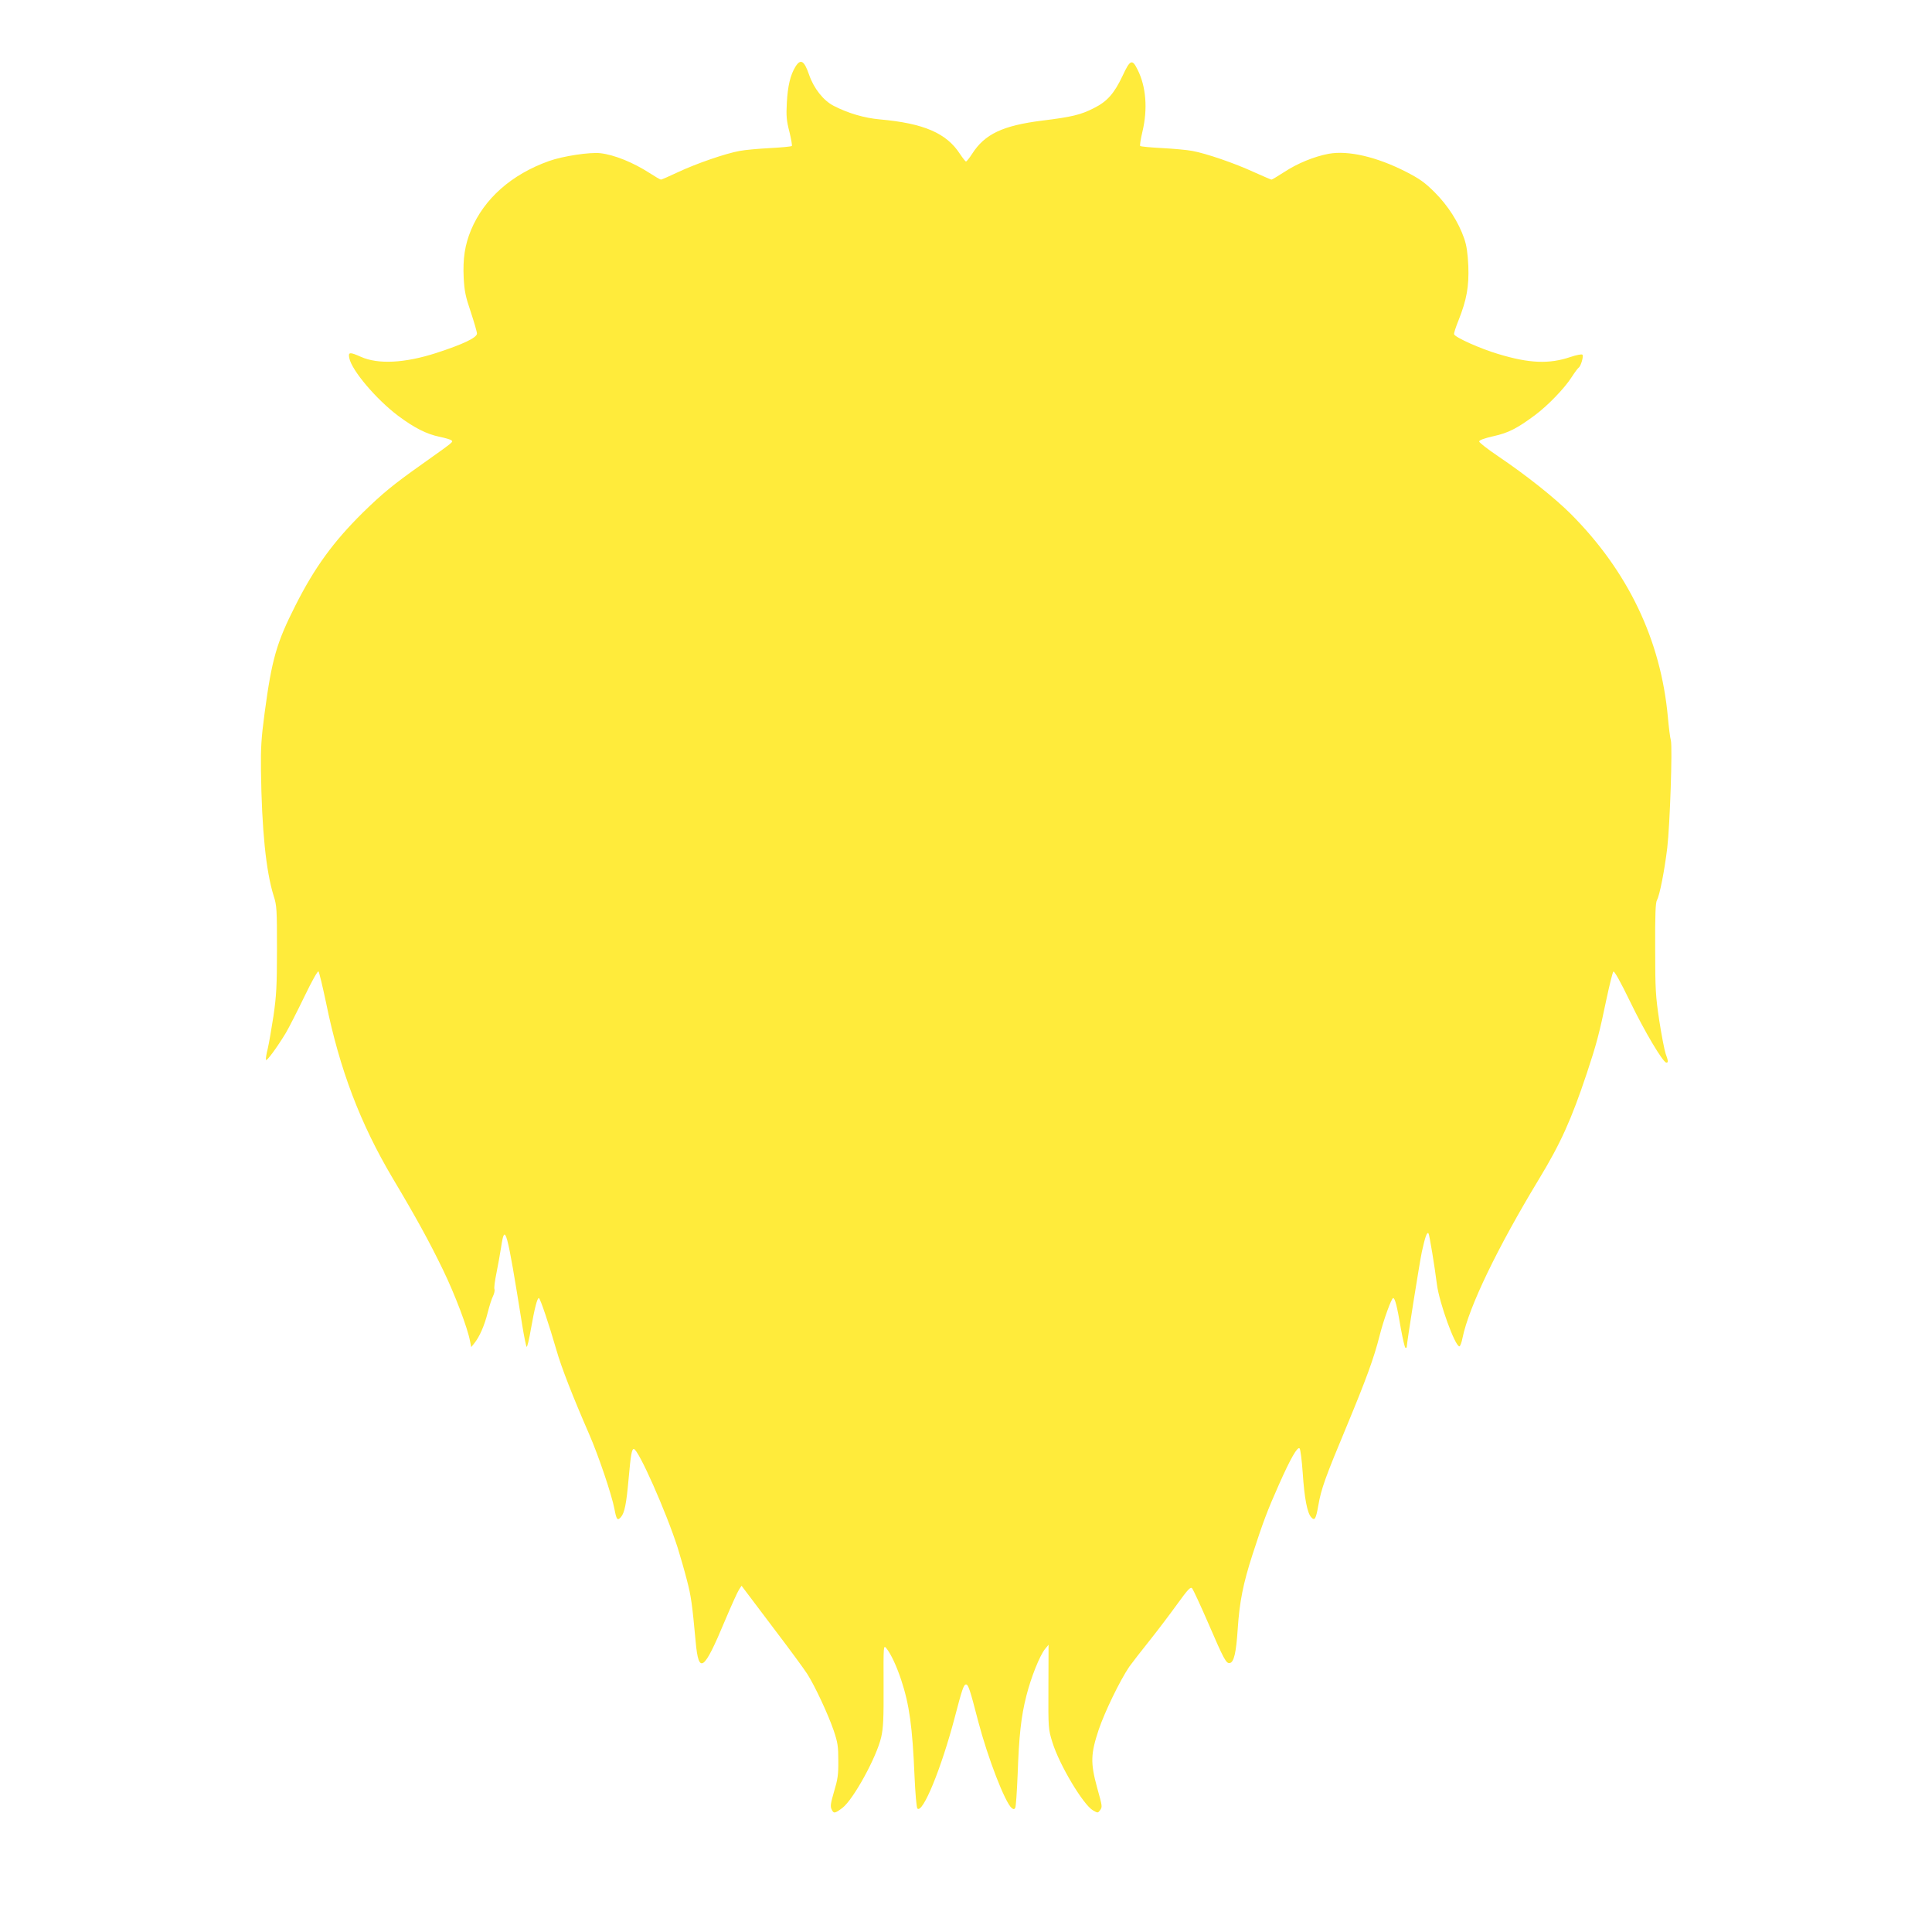 <?xml version="1.0" standalone="no"?>
<!DOCTYPE svg PUBLIC "-//W3C//DTD SVG 20010904//EN"
 "http://www.w3.org/TR/2001/REC-SVG-20010904/DTD/svg10.dtd">
<svg version="1.0" xmlns="http://www.w3.org/2000/svg"
 width="1280pt" height="1280pt" viewBox="0 0 1280 1280"
 preserveAspectRatio="xMidYMid meet">
<g transform="translate(0,1280) scale(0.1,-0.1)"
fill="#ffeb3b" stroke="none">
<path d="M5270 12358 c-34 -55 -51 -128 -57 -238 -5 -88 -2 -120 17 -193 12
-49 19 -91 16 -94 -3 -4 -68 -10 -143 -14 -76 -4 -167 -12 -203 -19 -94 -17
-288 -84 -409 -141 -57 -27 -108 -49 -112 -49 -5 0 -39 20 -76 44 -109 70
-232 120 -325 131 -70 8 -249 -19 -341 -52 -249 -89 -429 -249 -516 -456 -41
-99 -55 -189 -49 -317 5 -90 12 -124 47 -227 22 -67 41 -131 41 -143 0 -27
-92 -71 -271 -129 -208 -67 -384 -76 -498 -25 -74 33 -85 32 -77 -8 16 -82
179 -274 324 -383 107 -80 188 -121 275 -139 38 -8 73 -18 79 -24 11 -11 11
-10 -197 -158 -188 -133 -260 -192 -391 -320 -195 -193 -318 -361 -446 -614
-126 -249 -157 -356 -205 -715 -22 -164 -26 -232 -24 -380 5 -390 33 -667 84
-830 21 -65 22 -89 22 -355 0 -243 -4 -308 -23 -440 -13 -85 -30 -183 -38
-217 -9 -35 -14 -68 -12 -75 4 -12 72 80 132 179 20 34 75 142 122 239 52 108
89 173 94 168 5 -5 27 -98 50 -206 90 -443 227 -802 441 -1163 154 -258 245
-424 334 -608 79 -163 163 -385 179 -472 l8 -40 20 25 c35 43 68 119 89 203
11 44 27 94 35 109 8 16 13 37 10 46 -4 10 3 58 13 107 10 50 24 127 31 172
25 169 38 121 140 -517 12 -74 25 -138 29 -143 4 -4 17 50 29 121 24 135 41
202 52 202 9 0 69 -180 116 -343 33 -116 109 -310 217 -558 62 -142 150 -402
168 -497 13 -70 20 -79 42 -54 25 28 37 88 52 258 14 158 21 194 34 194 30 0
215 -417 291 -655 17 -55 45 -151 61 -214 28 -107 35 -159 58 -408 20 -220 54
-196 195 142 41 97 82 188 92 203 l17 26 21 -28 c12 -16 102 -135 200 -265 99
-130 195 -261 214 -291 49 -76 138 -266 175 -374 27 -80 31 -105 31 -201 1
-93 -4 -124 -28 -204 -22 -75 -26 -98 -17 -117 14 -31 21 -30 72 8 73 56 226
335 257 468 14 62 17 121 16 344 -1 268 -1 269 19 245 30 -38 65 -112 97 -207
55 -166 75 -311 89 -640 5 -112 13 -208 19 -214 35 -35 158 264 247 602 49
188 60 220 75 220 15 0 26 -32 81 -245 64 -243 177 -536 222 -574 12 -9 17 -9
23 1 5 7 11 105 16 218 9 261 23 388 58 525 31 123 88 265 123 309 l24 29 -1
-279 c-1 -278 -1 -279 27 -369 46 -148 203 -411 268 -449 31 -18 33 -18 46 -1
17 25 18 21 -19 154 -44 162 -42 221 11 381 40 118 140 325 203 418 17 24 76
100 132 170 56 70 139 180 186 245 70 97 87 115 98 104 7 -8 55 -111 107 -231
104 -241 119 -269 143 -264 27 5 42 69 52 223 12 183 36 303 98 495 69 213 98
291 176 466 75 169 122 252 136 238 6 -6 15 -79 21 -164 11 -167 30 -264 56
-292 23 -26 31 -13 47 77 19 111 46 186 191 533 126 304 177 442 215 592 26
104 79 250 90 250 12 0 26 -52 51 -202 13 -70 26 -128 31 -128 4 0 8 2 8 5 0
27 84 554 100 631 22 100 34 134 44 123 6 -6 41 -219 56 -339 16 -123 120
-410 149 -410 5 0 15 26 21 58 42 204 231 596 506 1050 143 236 214 392 318
704 63 190 82 261 130 492 20 94 40 174 45 179 6 6 47 -67 110 -197 95 -197
219 -406 241 -406 14 0 13 10 -5 60 -8 24 -27 122 -42 219 -24 160 -27 203
-27 476 -1 225 2 306 12 322 18 32 50 197 68 346 18 154 35 667 24 711 -5 17
-14 87 -20 156 -47 511 -264 965 -644 1346 -110 109 -292 254 -483 383 -68 46
-123 89 -123 96 0 9 33 21 94 35 100 22 156 51 275 139 85 63 198 180 244 253
20 31 41 59 46 62 15 10 34 77 25 86 -5 5 -40 -2 -79 -15 -141 -48 -273 -43
-480 20 -118 35 -283 109 -291 130 -3 6 11 48 30 95 53 134 69 222 64 358 -4
85 -11 134 -27 181 -38 110 -108 219 -195 306 -67 67 -100 90 -191 137 -194
99 -383 143 -513 119 -95 -18 -206 -63 -294 -121 -42 -27 -80 -50 -84 -50 -4
0 -56 23 -117 50 -128 59 -315 123 -407 140 -36 7 -127 15 -203 19 -75 4 -140
10 -143 14 -3 3 3 46 15 95 36 151 24 300 -33 412 -35 71 -49 65 -99 -43 -55
-116 -101 -169 -189 -213 -88 -45 -148 -59 -343 -83 -262 -33 -381 -89 -465
-221 -18 -28 -36 -50 -40 -50 -4 0 -22 23 -40 50 -89 138 -240 203 -531 229
-103 9 -211 41 -306 90 -68 35 -132 116 -163 207 -32 93 -56 107 -90 52z"/>
</g>
</svg>
